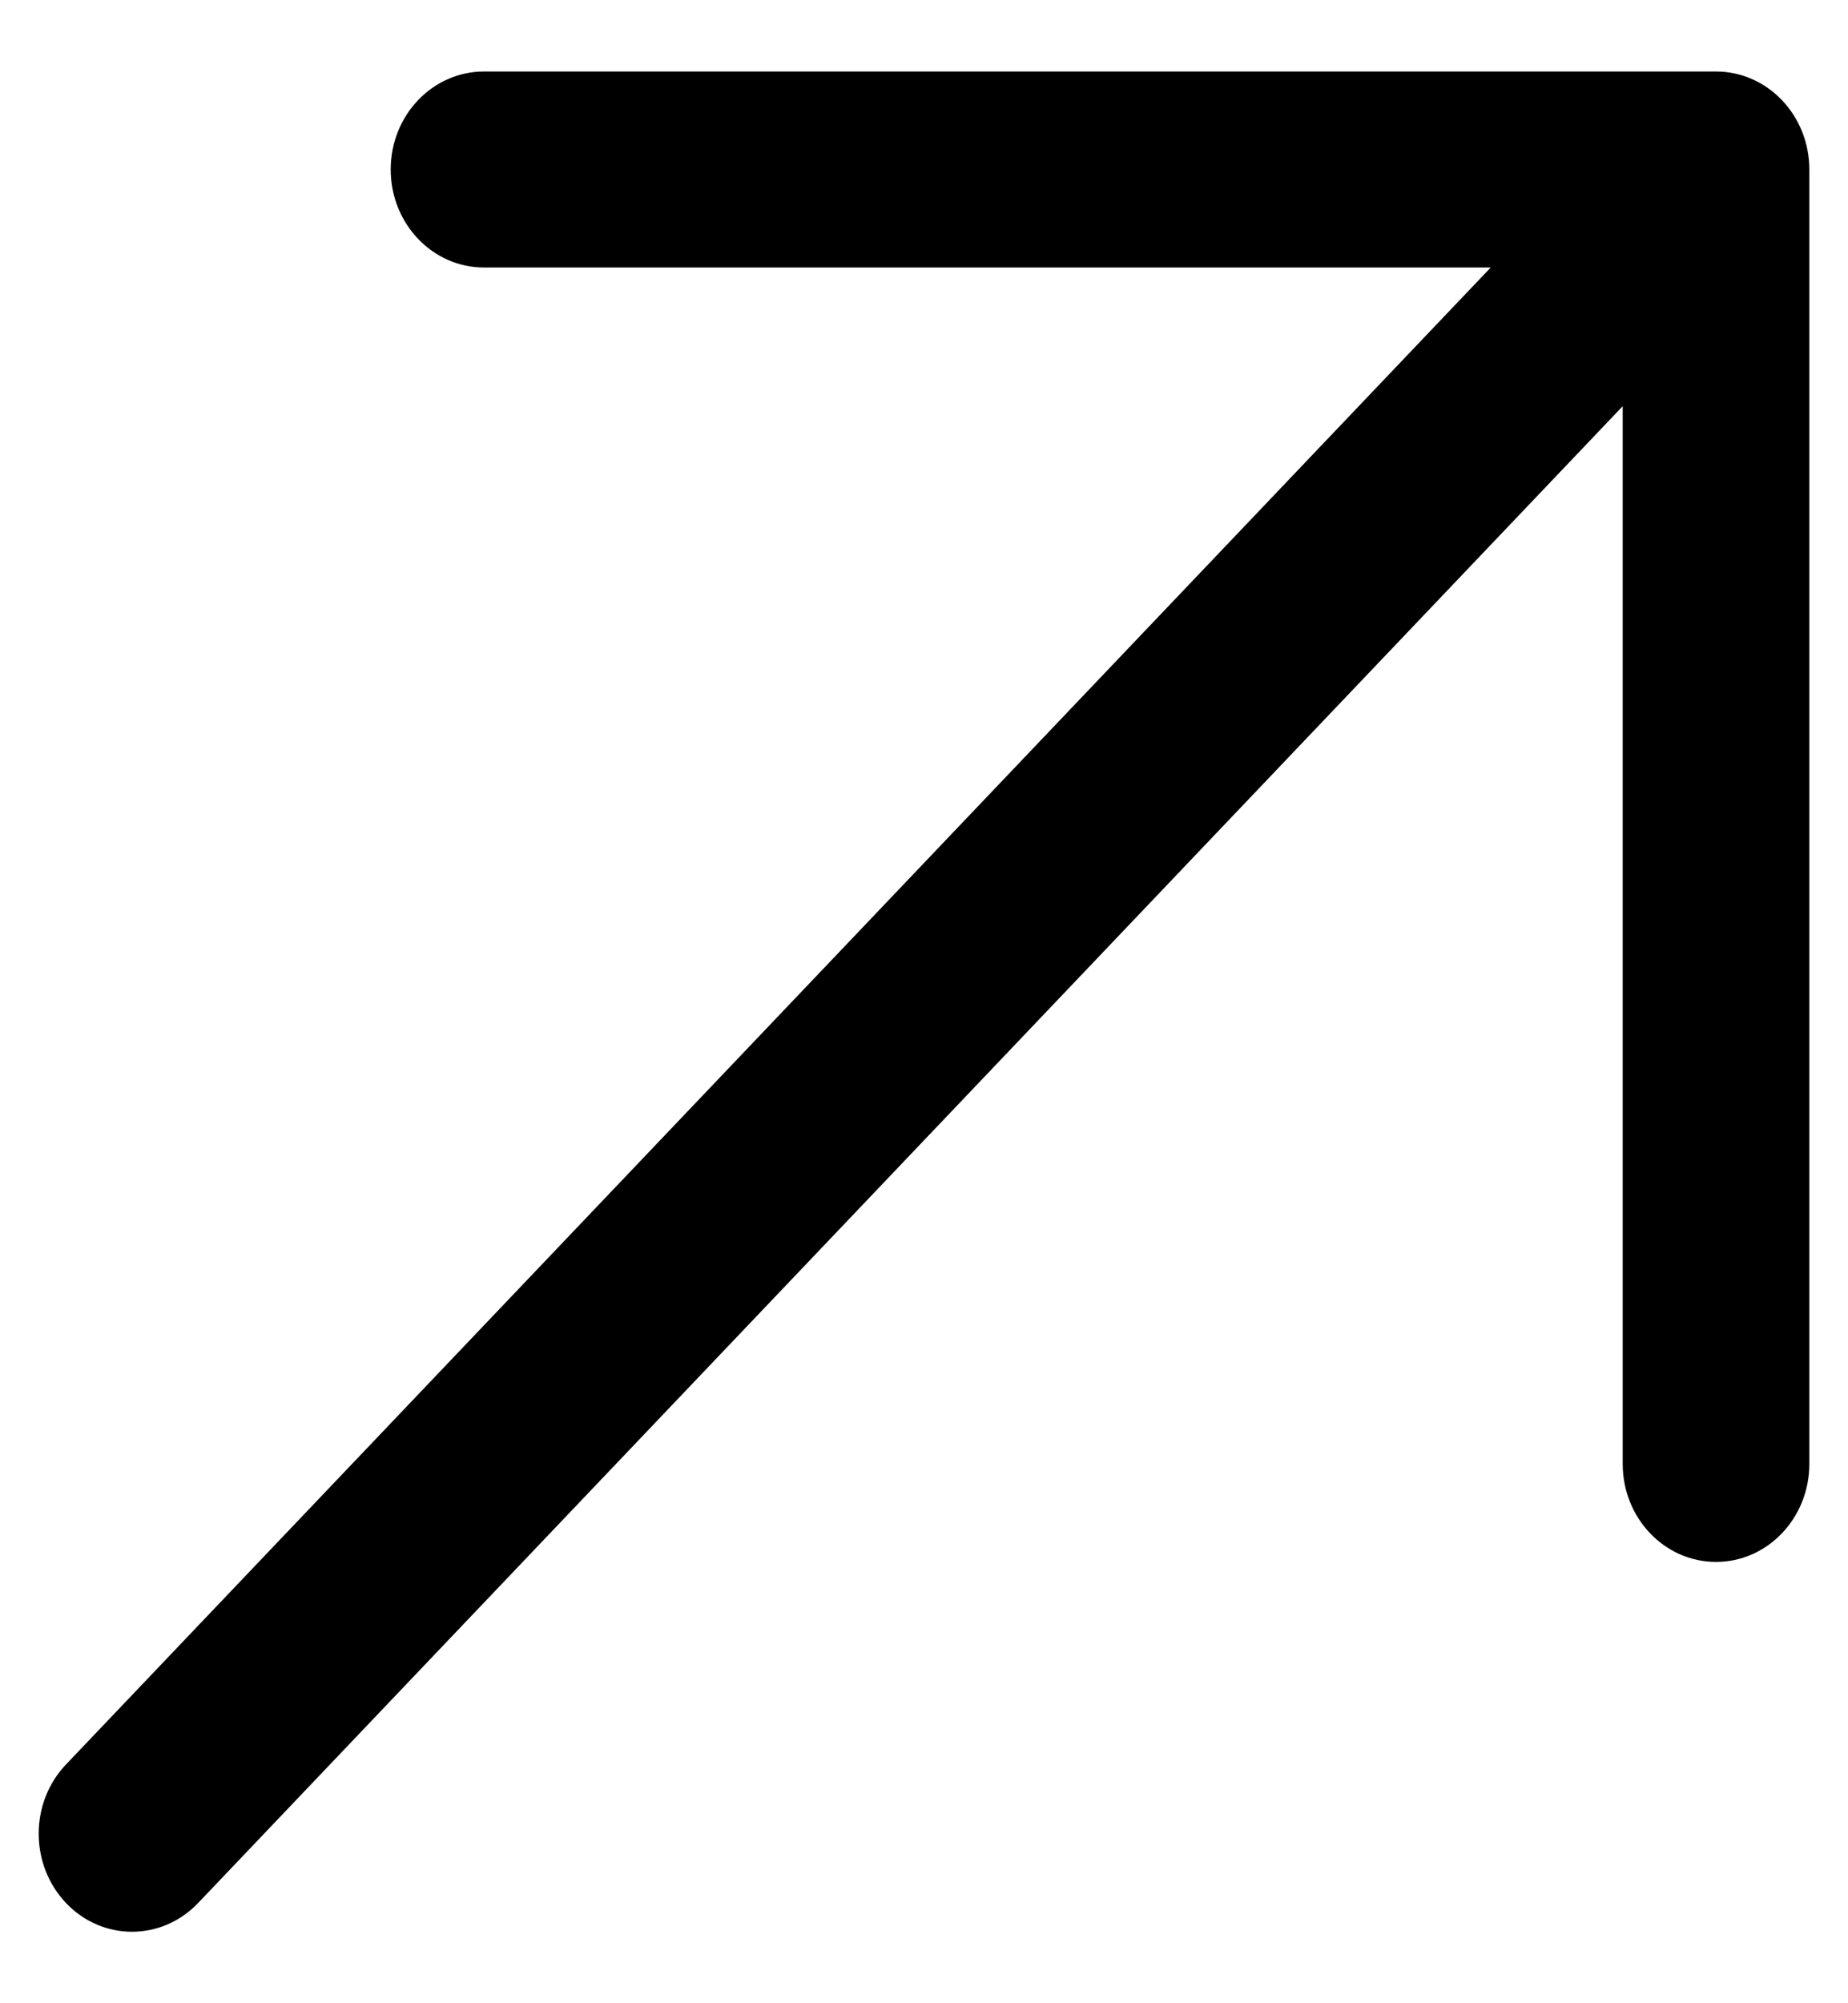 <svg width="12" height="13" viewBox="0 0 12 13" fill="none" xmlns="http://www.w3.org/2000/svg">
<path fill-rule="evenodd" clip-rule="evenodd" d="M2.537 1.1C2.537 0.749 2.808 0.464 3.143 0.464L11.143 0.464C11.304 0.464 11.458 0.531 11.571 0.65C11.685 0.769 11.749 0.931 11.749 1.1L11.749 9.5C11.749 9.851 11.478 10.136 11.143 10.136C10.808 10.136 10.537 9.851 10.537 9.5L10.537 2.636L1.286 12.35C1.049 12.598 0.665 12.598 0.429 12.35C0.192 12.101 0.192 11.698 0.429 11.45L9.68 1.736L3.143 1.736C2.808 1.736 2.537 1.451 2.537 1.1Z" fill="black"/>
</svg>
